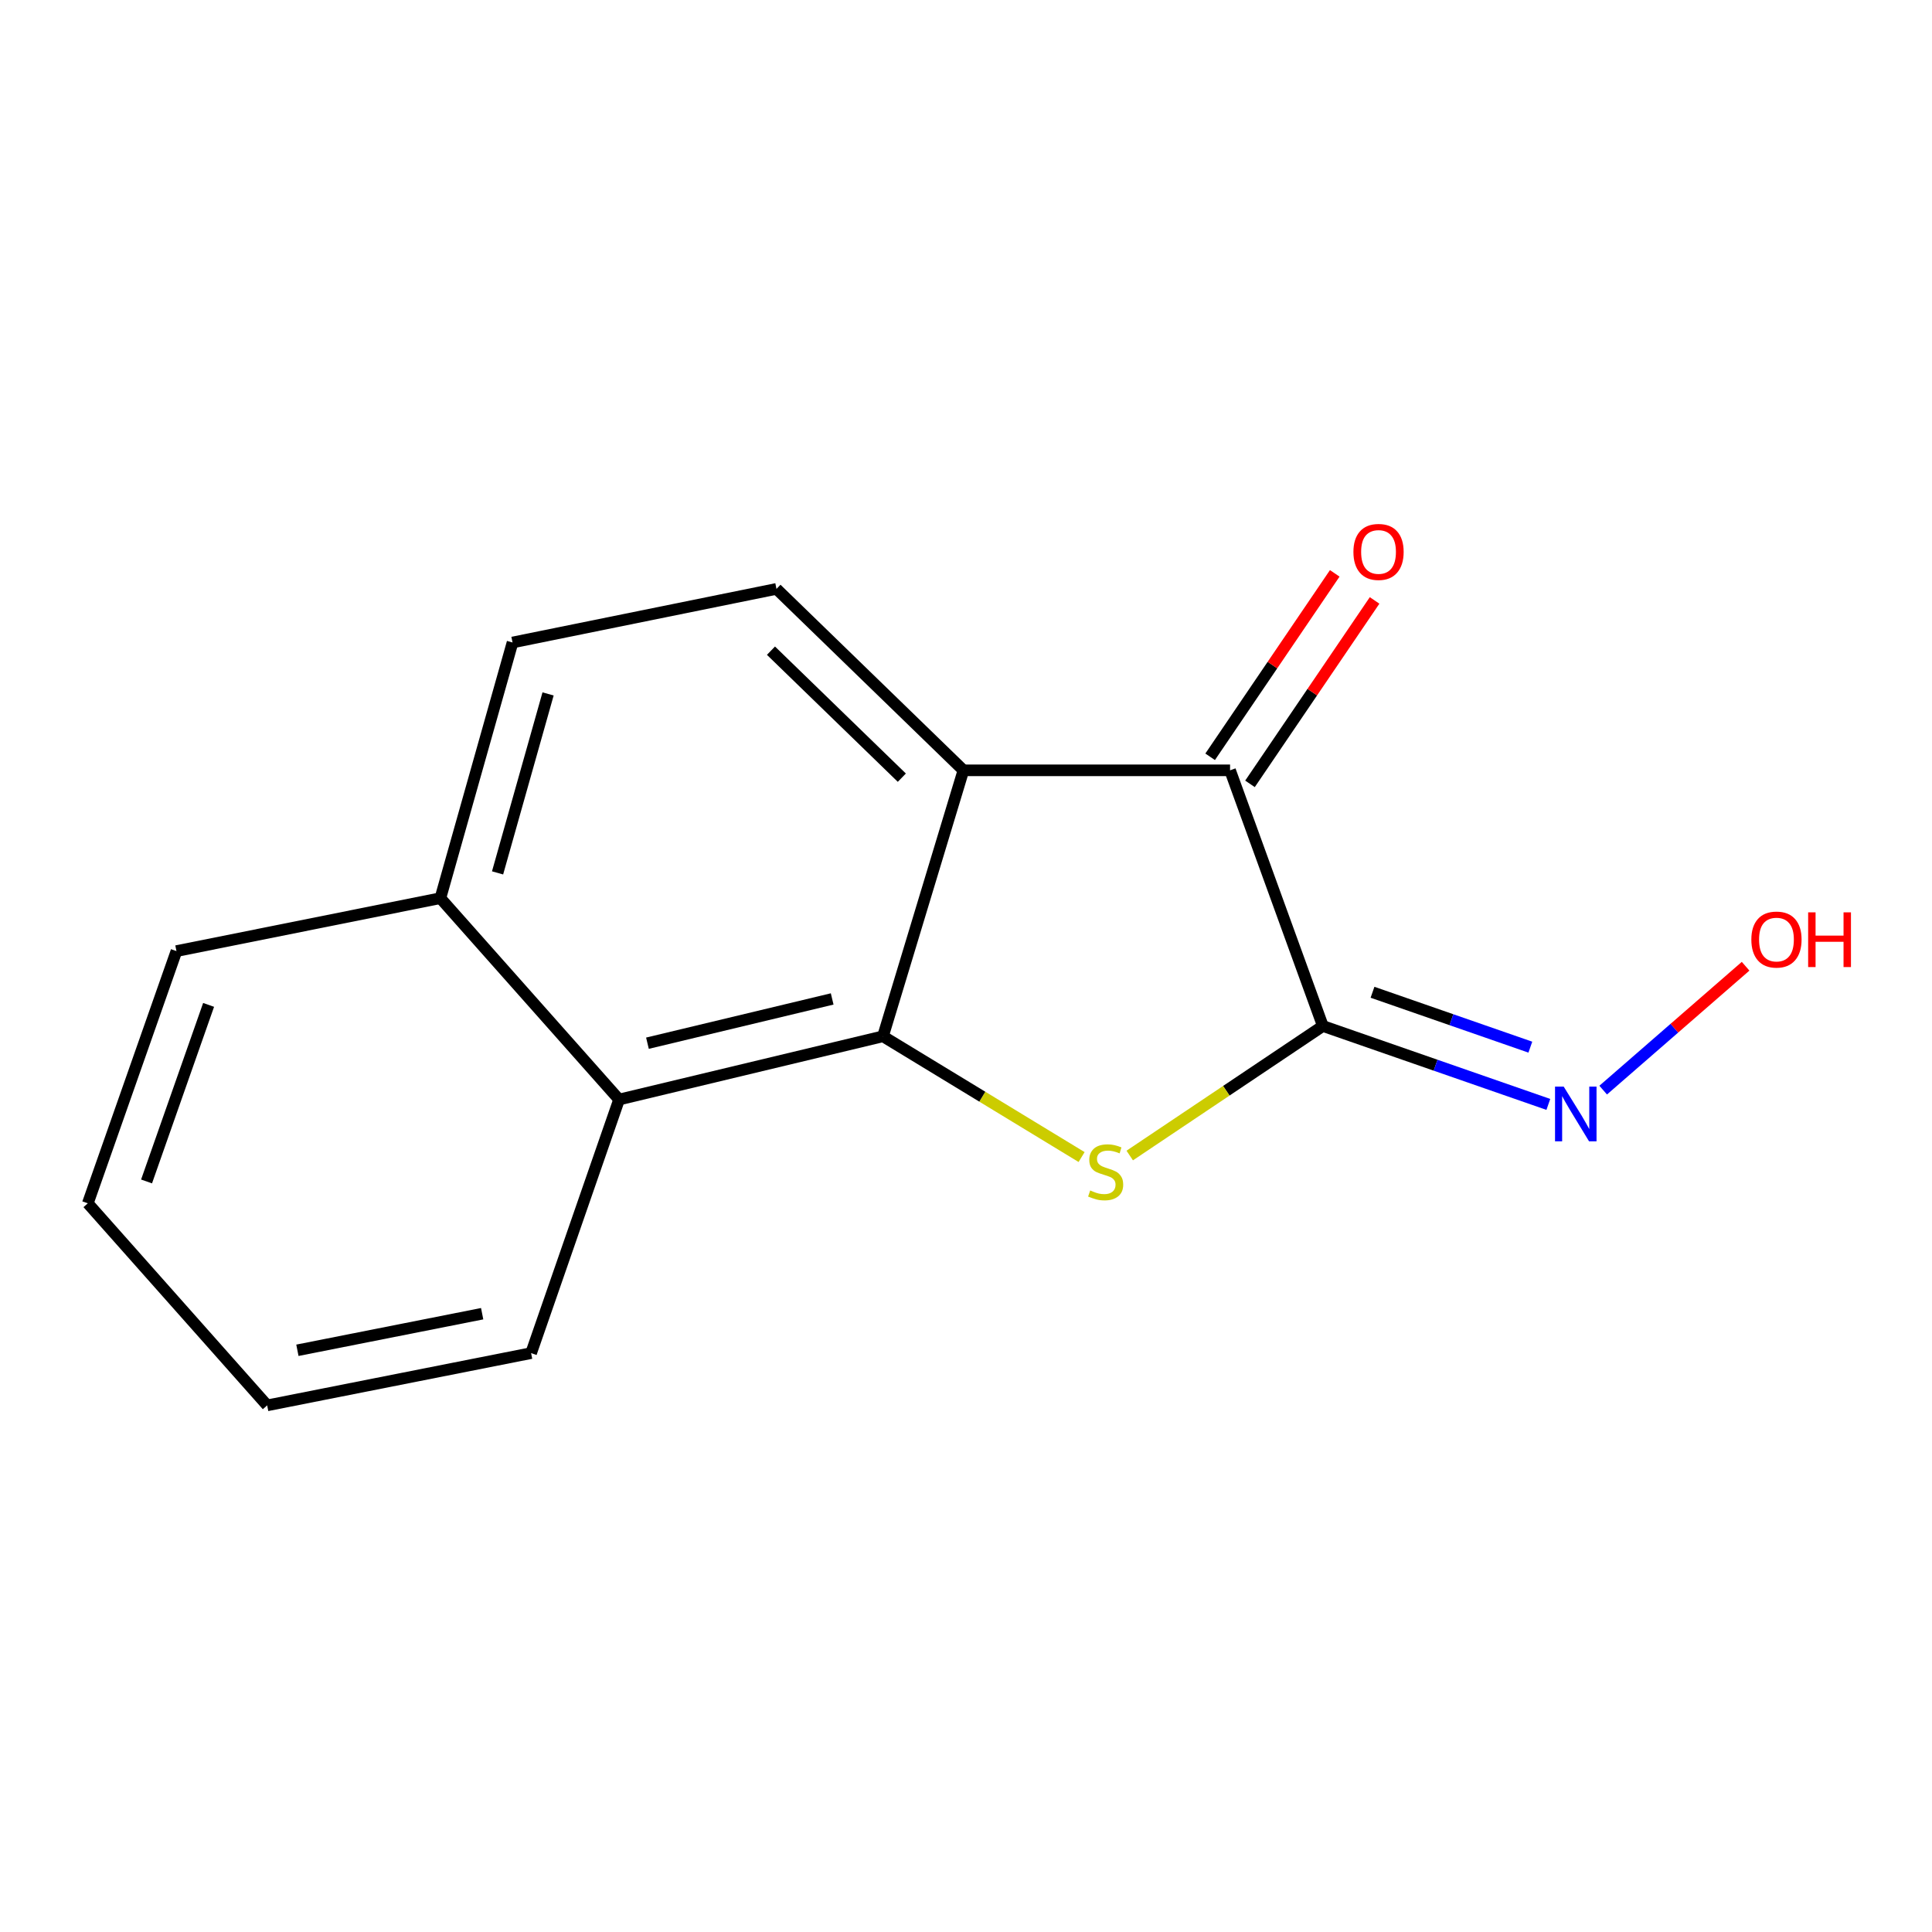 <?xml version='1.0' encoding='iso-8859-1'?>
<svg version='1.1' baseProfile='full'
              xmlns='http://www.w3.org/2000/svg'
                      xmlns:rdkit='http://www.rdkit.org/xml'
                      xmlns:xlink='http://www.w3.org/1999/xlink'
                  xml:space='preserve'
width='1000px' height='1000px' viewBox='0 0 1000 1000'>
<!-- END OF HEADER -->
<rect style='opacity:1.0;fill:#FFFFFF;stroke:none' width='1000' height='1000' x='0' y='0'> </rect>
<path class='bond-0' d='M 684.715,531.053 L 634.732,564.576' style='fill:none;fill-rule:evenodd;stroke:#000000;stroke-width:6px;stroke-linecap:butt;stroke-linejoin:miter;stroke-opacity:1' />
<path class='bond-0' d='M 634.732,564.576 L 584.749,598.099' style='fill:none;fill-rule:evenodd;stroke:#CCCC00;stroke-width:6px;stroke-linecap:butt;stroke-linejoin:miter;stroke-opacity:1' />
<path class='bond-3' d='M 684.715,531.053 L 636.679,398.719' style='fill:none;fill-rule:evenodd;stroke:#000000;stroke-width:6px;stroke-linecap:butt;stroke-linejoin:miter;stroke-opacity:1' />
<path class='bond-6' d='M 684.715,531.053 L 743.066,551.347' style='fill:none;fill-rule:evenodd;stroke:#000000;stroke-width:6px;stroke-linecap:butt;stroke-linejoin:miter;stroke-opacity:1' />
<path class='bond-6' d='M 743.066,551.347 L 801.418,571.642' style='fill:none;fill-rule:evenodd;stroke:#0000FF;stroke-width:6px;stroke-linecap:butt;stroke-linejoin:miter;stroke-opacity:1' />
<path class='bond-6' d='M 710.41,513.593 L 751.256,527.799' style='fill:none;fill-rule:evenodd;stroke:#000000;stroke-width:6px;stroke-linecap:butt;stroke-linejoin:miter;stroke-opacity:1' />
<path class='bond-6' d='M 751.256,527.799 L 792.102,542.005' style='fill:none;fill-rule:evenodd;stroke:#0000FF;stroke-width:6px;stroke-linecap:butt;stroke-linejoin:miter;stroke-opacity:1' />
<path class='bond-1' d='M 559.833,598.888 L 508.431,567.637' style='fill:none;fill-rule:evenodd;stroke:#CCCC00;stroke-width:6px;stroke-linecap:butt;stroke-linejoin:miter;stroke-opacity:1' />
<path class='bond-1' d='M 508.431,567.637 L 457.029,536.386' style='fill:none;fill-rule:evenodd;stroke:#000000;stroke-width:6px;stroke-linecap:butt;stroke-linejoin:miter;stroke-opacity:1' />
<path class='bond-4' d='M 457.029,536.386 L 320.442,569.116' style='fill:none;fill-rule:evenodd;stroke:#000000;stroke-width:6px;stroke-linecap:butt;stroke-linejoin:miter;stroke-opacity:1' />
<path class='bond-4' d='M 430.731,517.05 L 335.12,539.961' style='fill:none;fill-rule:evenodd;stroke:#000000;stroke-width:6px;stroke-linecap:butt;stroke-linejoin:miter;stroke-opacity:1' />
<path class='bond-15' d='M 457.029,536.386 L 498.666,398.719' style='fill:none;fill-rule:evenodd;stroke:#000000;stroke-width:6px;stroke-linecap:butt;stroke-linejoin:miter;stroke-opacity:1' />
<path class='bond-2' d='M 498.666,398.719 L 636.679,398.719' style='fill:none;fill-rule:evenodd;stroke:#000000;stroke-width:6px;stroke-linecap:butt;stroke-linejoin:miter;stroke-opacity:1' />
<path class='bond-5' d='M 498.666,398.719 L 401.901,304.808' style='fill:none;fill-rule:evenodd;stroke:#000000;stroke-width:6px;stroke-linecap:butt;stroke-linejoin:miter;stroke-opacity:1' />
<path class='bond-5' d='M 466.787,402.524 L 399.052,336.786' style='fill:none;fill-rule:evenodd;stroke:#000000;stroke-width:6px;stroke-linecap:butt;stroke-linejoin:miter;stroke-opacity:1' />
<path class='bond-7' d='M 646.991,405.724 L 679.239,358.252' style='fill:none;fill-rule:evenodd;stroke:#000000;stroke-width:6px;stroke-linecap:butt;stroke-linejoin:miter;stroke-opacity:1' />
<path class='bond-7' d='M 679.239,358.252 L 711.488,310.78' style='fill:none;fill-rule:evenodd;stroke:#FF0000;stroke-width:6px;stroke-linecap:butt;stroke-linejoin:miter;stroke-opacity:1' />
<path class='bond-7' d='M 626.367,391.714 L 658.616,344.242' style='fill:none;fill-rule:evenodd;stroke:#000000;stroke-width:6px;stroke-linecap:butt;stroke-linejoin:miter;stroke-opacity:1' />
<path class='bond-7' d='M 658.616,344.242 L 690.864,296.77' style='fill:none;fill-rule:evenodd;stroke:#FF0000;stroke-width:6px;stroke-linecap:butt;stroke-linejoin:miter;stroke-opacity:1' />
<path class='bond-8' d='M 320.442,569.116 L 227.944,464.886' style='fill:none;fill-rule:evenodd;stroke:#000000;stroke-width:6px;stroke-linecap:butt;stroke-linejoin:miter;stroke-opacity:1' />
<path class='bond-11' d='M 320.442,569.116 L 274.9,700.37' style='fill:none;fill-rule:evenodd;stroke:#000000;stroke-width:6px;stroke-linecap:butt;stroke-linejoin:miter;stroke-opacity:1' />
<path class='bond-9' d='M 401.901,304.808 L 265.287,332.552' style='fill:none;fill-rule:evenodd;stroke:#000000;stroke-width:6px;stroke-linecap:butt;stroke-linejoin:miter;stroke-opacity:1' />
<path class='bond-10' d='M 829.804,564.246 L 866.663,532.185' style='fill:none;fill-rule:evenodd;stroke:#0000FF;stroke-width:6px;stroke-linecap:butt;stroke-linejoin:miter;stroke-opacity:1' />
<path class='bond-10' d='M 866.663,532.185 L 903.521,500.124' style='fill:none;fill-rule:evenodd;stroke:#FF0000;stroke-width:6px;stroke-linecap:butt;stroke-linejoin:miter;stroke-opacity:1' />
<path class='bond-12' d='M 227.944,464.886 L 91.33,492.284' style='fill:none;fill-rule:evenodd;stroke:#000000;stroke-width:6px;stroke-linecap:butt;stroke-linejoin:miter;stroke-opacity:1' />
<path class='bond-16' d='M 227.944,464.886 L 265.287,332.552' style='fill:none;fill-rule:evenodd;stroke:#000000;stroke-width:6px;stroke-linecap:butt;stroke-linejoin:miter;stroke-opacity:1' />
<path class='bond-16' d='M 257.541,451.807 L 283.681,359.173' style='fill:none;fill-rule:evenodd;stroke:#000000;stroke-width:6px;stroke-linecap:butt;stroke-linejoin:miter;stroke-opacity:1' />
<path class='bond-13' d='M 274.9,700.37 L 138.285,727.421' style='fill:none;fill-rule:evenodd;stroke:#000000;stroke-width:6px;stroke-linecap:butt;stroke-linejoin:miter;stroke-opacity:1' />
<path class='bond-13' d='M 249.565,679.971 L 153.935,698.906' style='fill:none;fill-rule:evenodd;stroke:#000000;stroke-width:6px;stroke-linecap:butt;stroke-linejoin:miter;stroke-opacity:1' />
<path class='bond-17' d='M 91.33,492.284 L 45.455,622.831' style='fill:none;fill-rule:evenodd;stroke:#000000;stroke-width:6px;stroke-linecap:butt;stroke-linejoin:miter;stroke-opacity:1' />
<path class='bond-17' d='M 107.971,520.131 L 75.858,611.515' style='fill:none;fill-rule:evenodd;stroke:#000000;stroke-width:6px;stroke-linecap:butt;stroke-linejoin:miter;stroke-opacity:1' />
<path class='bond-14' d='M 138.285,727.421 L 45.455,622.831' style='fill:none;fill-rule:evenodd;stroke:#000000;stroke-width:6px;stroke-linecap:butt;stroke-linejoin:miter;stroke-opacity:1' />
<path  class='atom-1' d='M 564.285 616.179
Q 564.605 616.299, 565.925 616.859
Q 567.245 617.419, 568.685 617.779
Q 570.165 618.099, 571.605 618.099
Q 574.285 618.099, 575.845 616.819
Q 577.405 615.499, 577.405 613.219
Q 577.405 611.659, 576.605 610.699
Q 575.845 609.739, 574.645 609.219
Q 573.445 608.699, 571.445 608.099
Q 568.925 607.339, 567.405 606.619
Q 565.925 605.899, 564.845 604.379
Q 563.805 602.859, 563.805 600.299
Q 563.805 596.739, 566.205 594.539
Q 568.645 592.339, 573.445 592.339
Q 576.725 592.339, 580.445 593.899
L 579.525 596.979
Q 576.125 595.579, 573.565 595.579
Q 570.805 595.579, 569.285 596.739
Q 567.765 597.859, 567.805 599.819
Q 567.805 601.339, 568.565 602.259
Q 569.365 603.179, 570.485 603.699
Q 571.645 604.219, 573.565 604.819
Q 576.125 605.619, 577.645 606.419
Q 579.165 607.219, 580.245 608.859
Q 581.365 610.459, 581.365 613.219
Q 581.365 617.139, 578.725 619.259
Q 576.125 621.339, 571.765 621.339
Q 569.245 621.339, 567.325 620.779
Q 565.445 620.259, 563.205 619.339
L 564.285 616.179
' fill='#CCCC00'/>
<path  class='atom-7' d='M 809.363 562.422
L 818.643 577.422
Q 819.563 578.902, 821.043 581.582
Q 822.523 584.262, 822.603 584.422
L 822.603 562.422
L 826.363 562.422
L 826.363 590.742
L 822.483 590.742
L 812.523 574.342
Q 811.363 572.422, 810.123 570.222
Q 808.923 568.022, 808.563 567.342
L 808.563 590.742
L 804.883 590.742
L 804.883 562.422
L 809.363 562.422
' fill='#0000FF'/>
<path  class='atom-8' d='M 700.526 285.676
Q 700.526 278.876, 703.886 275.076
Q 707.246 271.276, 713.526 271.276
Q 719.806 271.276, 723.166 275.076
Q 726.526 278.876, 726.526 285.676
Q 726.526 292.556, 723.126 296.476
Q 719.726 300.356, 713.526 300.356
Q 707.286 300.356, 703.886 296.476
Q 700.526 292.596, 700.526 285.676
M 713.526 297.156
Q 717.846 297.156, 720.166 294.276
Q 722.526 291.356, 722.526 285.676
Q 722.526 280.116, 720.166 277.316
Q 717.846 274.476, 713.526 274.476
Q 709.206 274.476, 706.846 277.276
Q 704.526 280.076, 704.526 285.676
Q 704.526 291.396, 706.846 294.276
Q 709.206 297.156, 713.526 297.156
' fill='#FF0000'/>
<path  class='atom-11' d='M 906.493 486.311
Q 906.493 479.511, 909.853 475.711
Q 913.213 471.911, 919.493 471.911
Q 925.773 471.911, 929.133 475.711
Q 932.493 479.511, 932.493 486.311
Q 932.493 493.191, 929.093 497.111
Q 925.693 500.991, 919.493 500.991
Q 913.253 500.991, 909.853 497.111
Q 906.493 493.231, 906.493 486.311
M 919.493 497.791
Q 923.813 497.791, 926.133 494.911
Q 928.493 491.991, 928.493 486.311
Q 928.493 480.751, 926.133 477.951
Q 923.813 475.111, 919.493 475.111
Q 915.173 475.111, 912.813 477.911
Q 910.493 480.711, 910.493 486.311
Q 910.493 492.031, 912.813 494.911
Q 915.173 497.791, 919.493 497.791
' fill='#FF0000'/>
<path  class='atom-11' d='M 935.893 472.231
L 939.733 472.231
L 939.733 484.271
L 954.213 484.271
L 954.213 472.231
L 958.053 472.231
L 958.053 500.551
L 954.213 500.551
L 954.213 487.471
L 939.733 487.471
L 939.733 500.551
L 935.893 500.551
L 935.893 472.231
' fill='#FF0000'/>
</svg>

